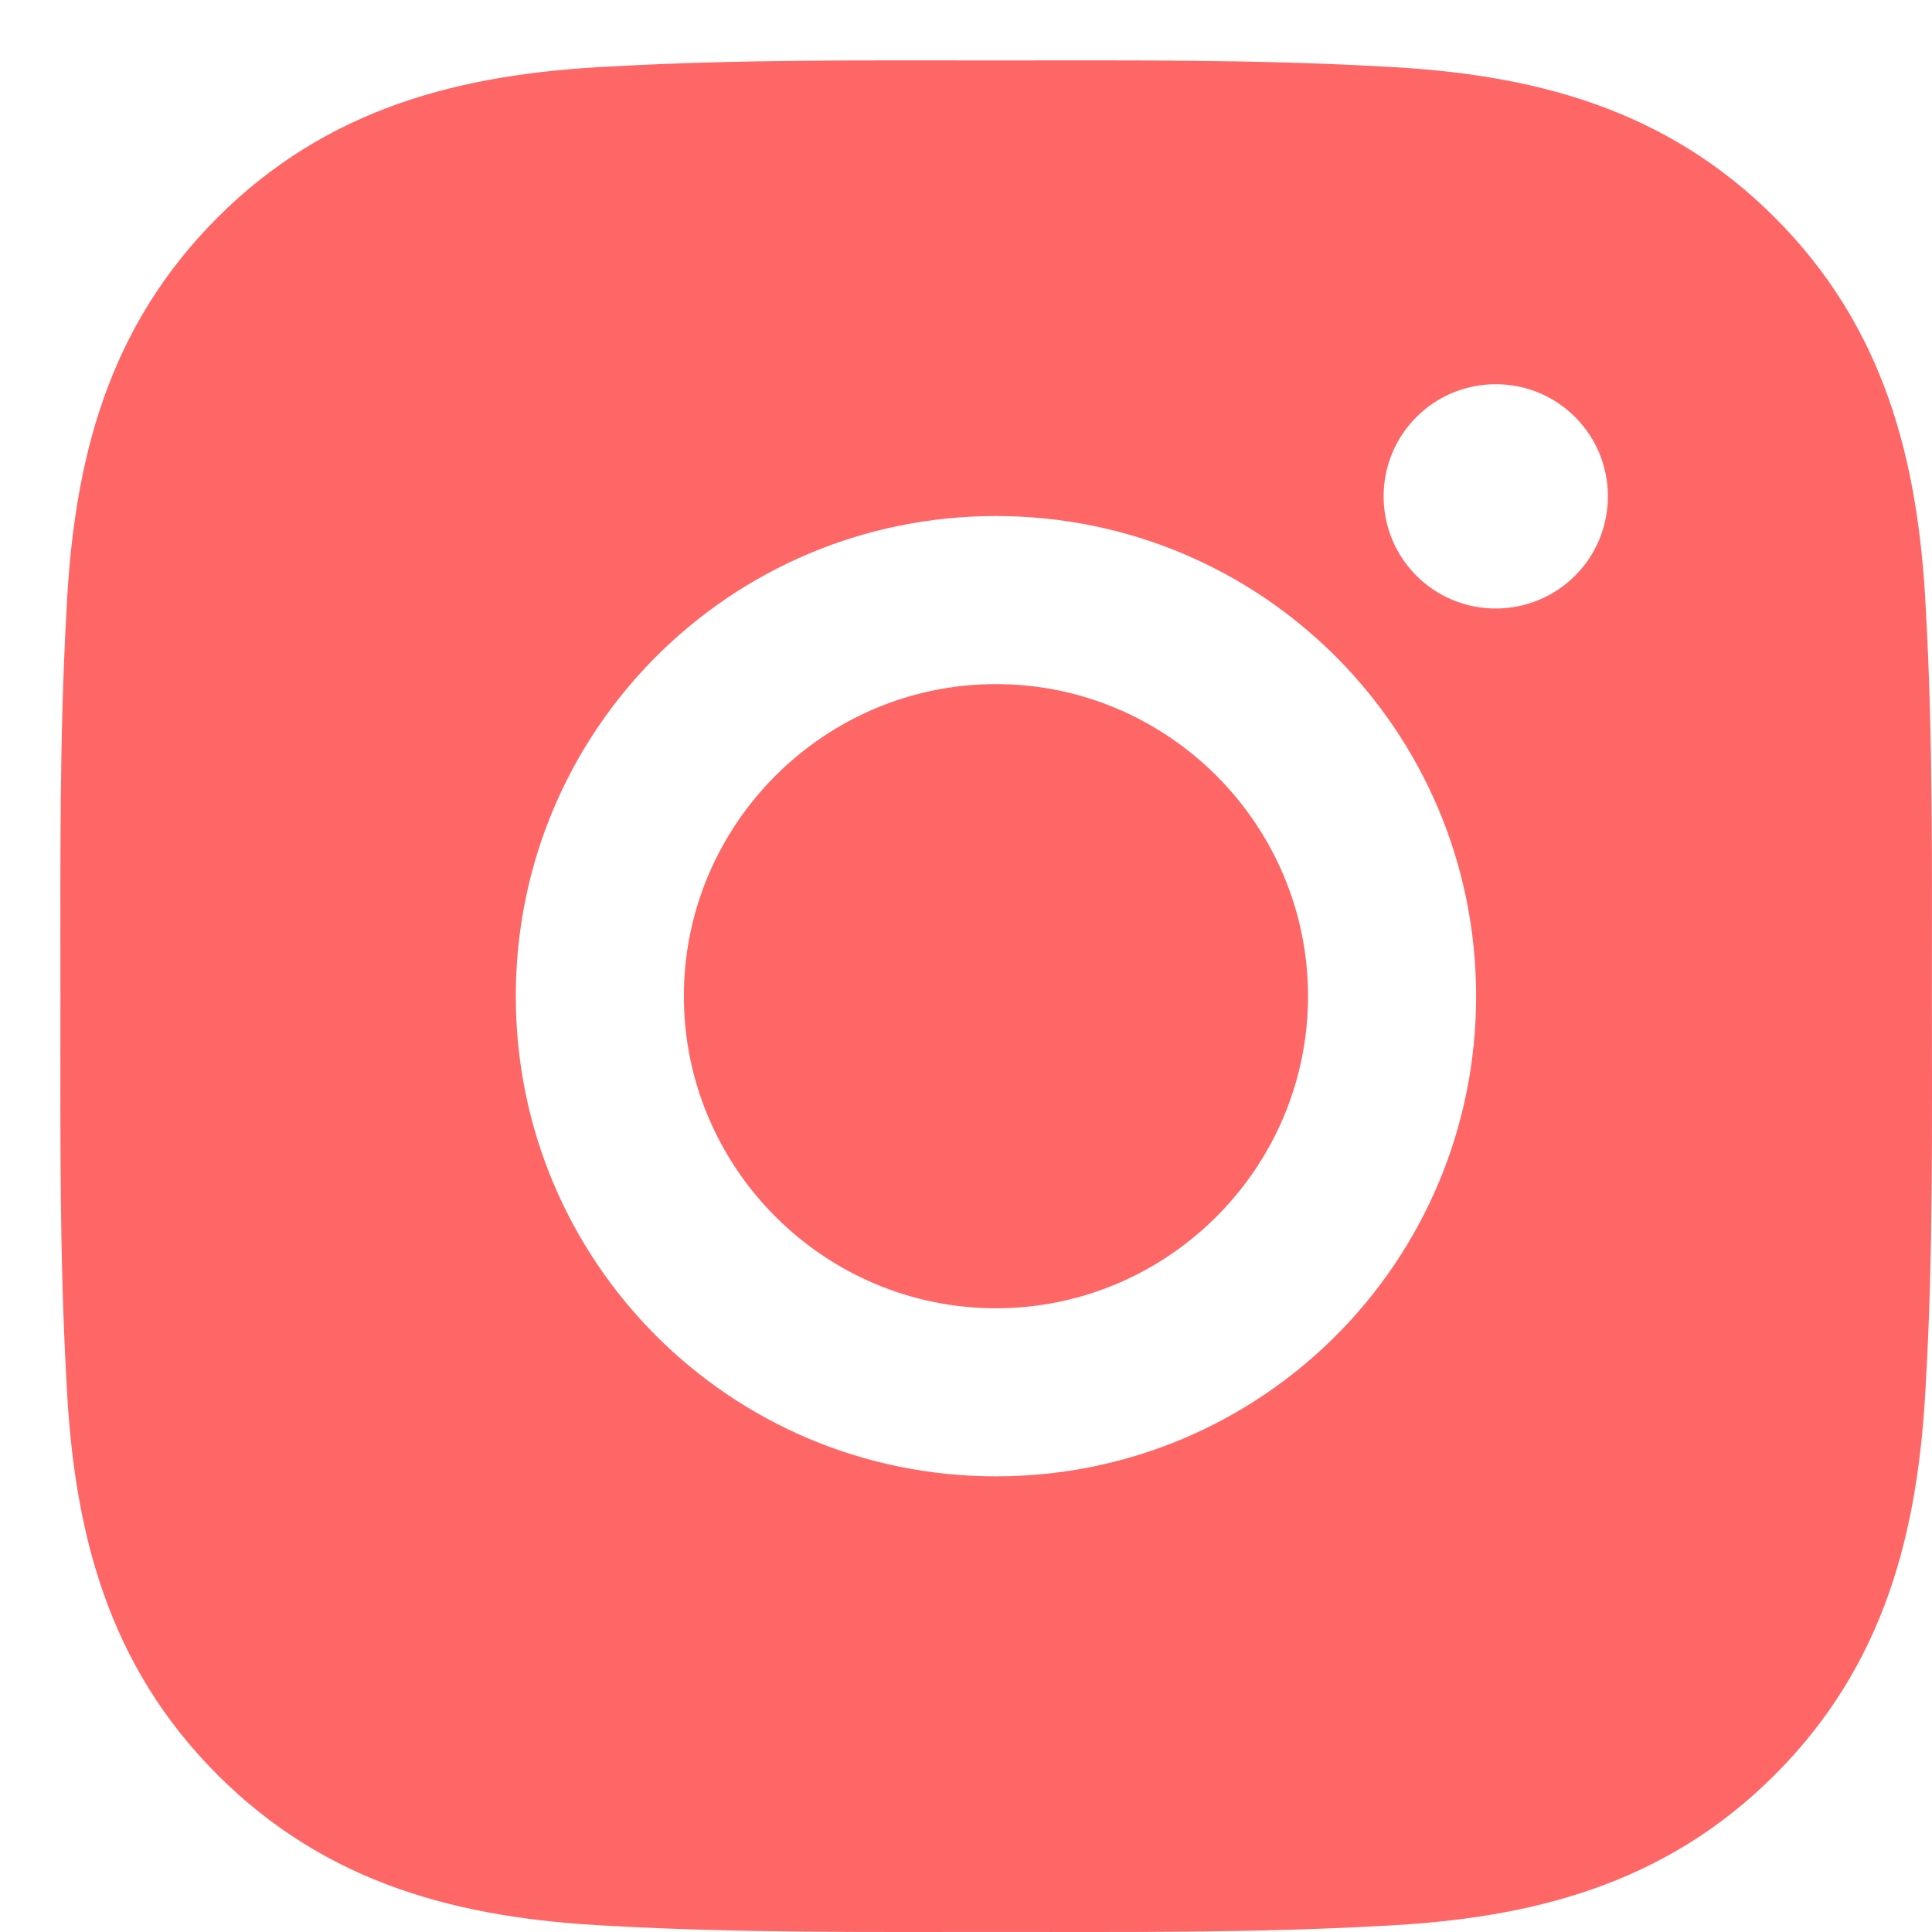 <svg width="32" height="32" viewBox="0 0 32 32" fill="none" xmlns="http://www.w3.org/2000/svg">
<path d="M16.496 11.331C13.65 11.331 11.327 13.654 11.327 16.5C11.327 19.346 13.65 21.669 16.496 21.669C19.342 21.669 21.665 19.346 21.665 16.5C21.665 13.654 19.342 11.331 16.496 11.331ZM31.998 16.5C31.998 14.36 32.018 12.239 31.898 10.102C31.777 7.62 31.211 5.418 29.396 3.603C27.578 1.784 25.379 1.222 22.898 1.102C20.757 0.982 18.636 1.001 16.5 1.001C14.359 1.001 12.238 0.982 10.102 1.102C7.62 1.222 5.418 1.788 3.603 3.603C1.784 5.422 1.222 7.62 1.102 10.102C0.982 12.242 1.001 14.363 1.001 16.5C1.001 18.637 0.982 20.762 1.102 22.898C1.222 25.38 1.788 27.582 3.603 29.397C5.422 31.216 7.62 31.778 10.102 31.898C12.242 32.018 14.363 31.999 16.5 31.999C18.64 31.999 20.761 32.018 22.898 31.898C25.379 31.778 27.582 31.212 29.396 29.397C31.215 27.578 31.777 25.38 31.898 22.898C32.022 20.762 31.998 18.64 31.998 16.5ZM16.496 24.453C12.095 24.453 8.543 20.901 8.543 16.5C8.543 12.099 12.095 8.547 16.496 8.547C20.897 8.547 24.449 12.099 24.449 16.5C24.449 20.901 20.897 24.453 16.496 24.453ZM24.774 10.079C23.747 10.079 22.917 9.249 22.917 8.221C22.917 7.194 23.747 6.364 24.774 6.364C25.802 6.364 26.632 7.194 26.632 8.221C26.632 8.465 26.584 8.707 26.491 8.932C26.398 9.158 26.261 9.363 26.088 9.535C25.916 9.708 25.711 9.845 25.485 9.938C25.26 10.031 25.018 10.079 24.774 10.079Z" fill="#FF0000" fill-opacity="0.6"/>
</svg>
